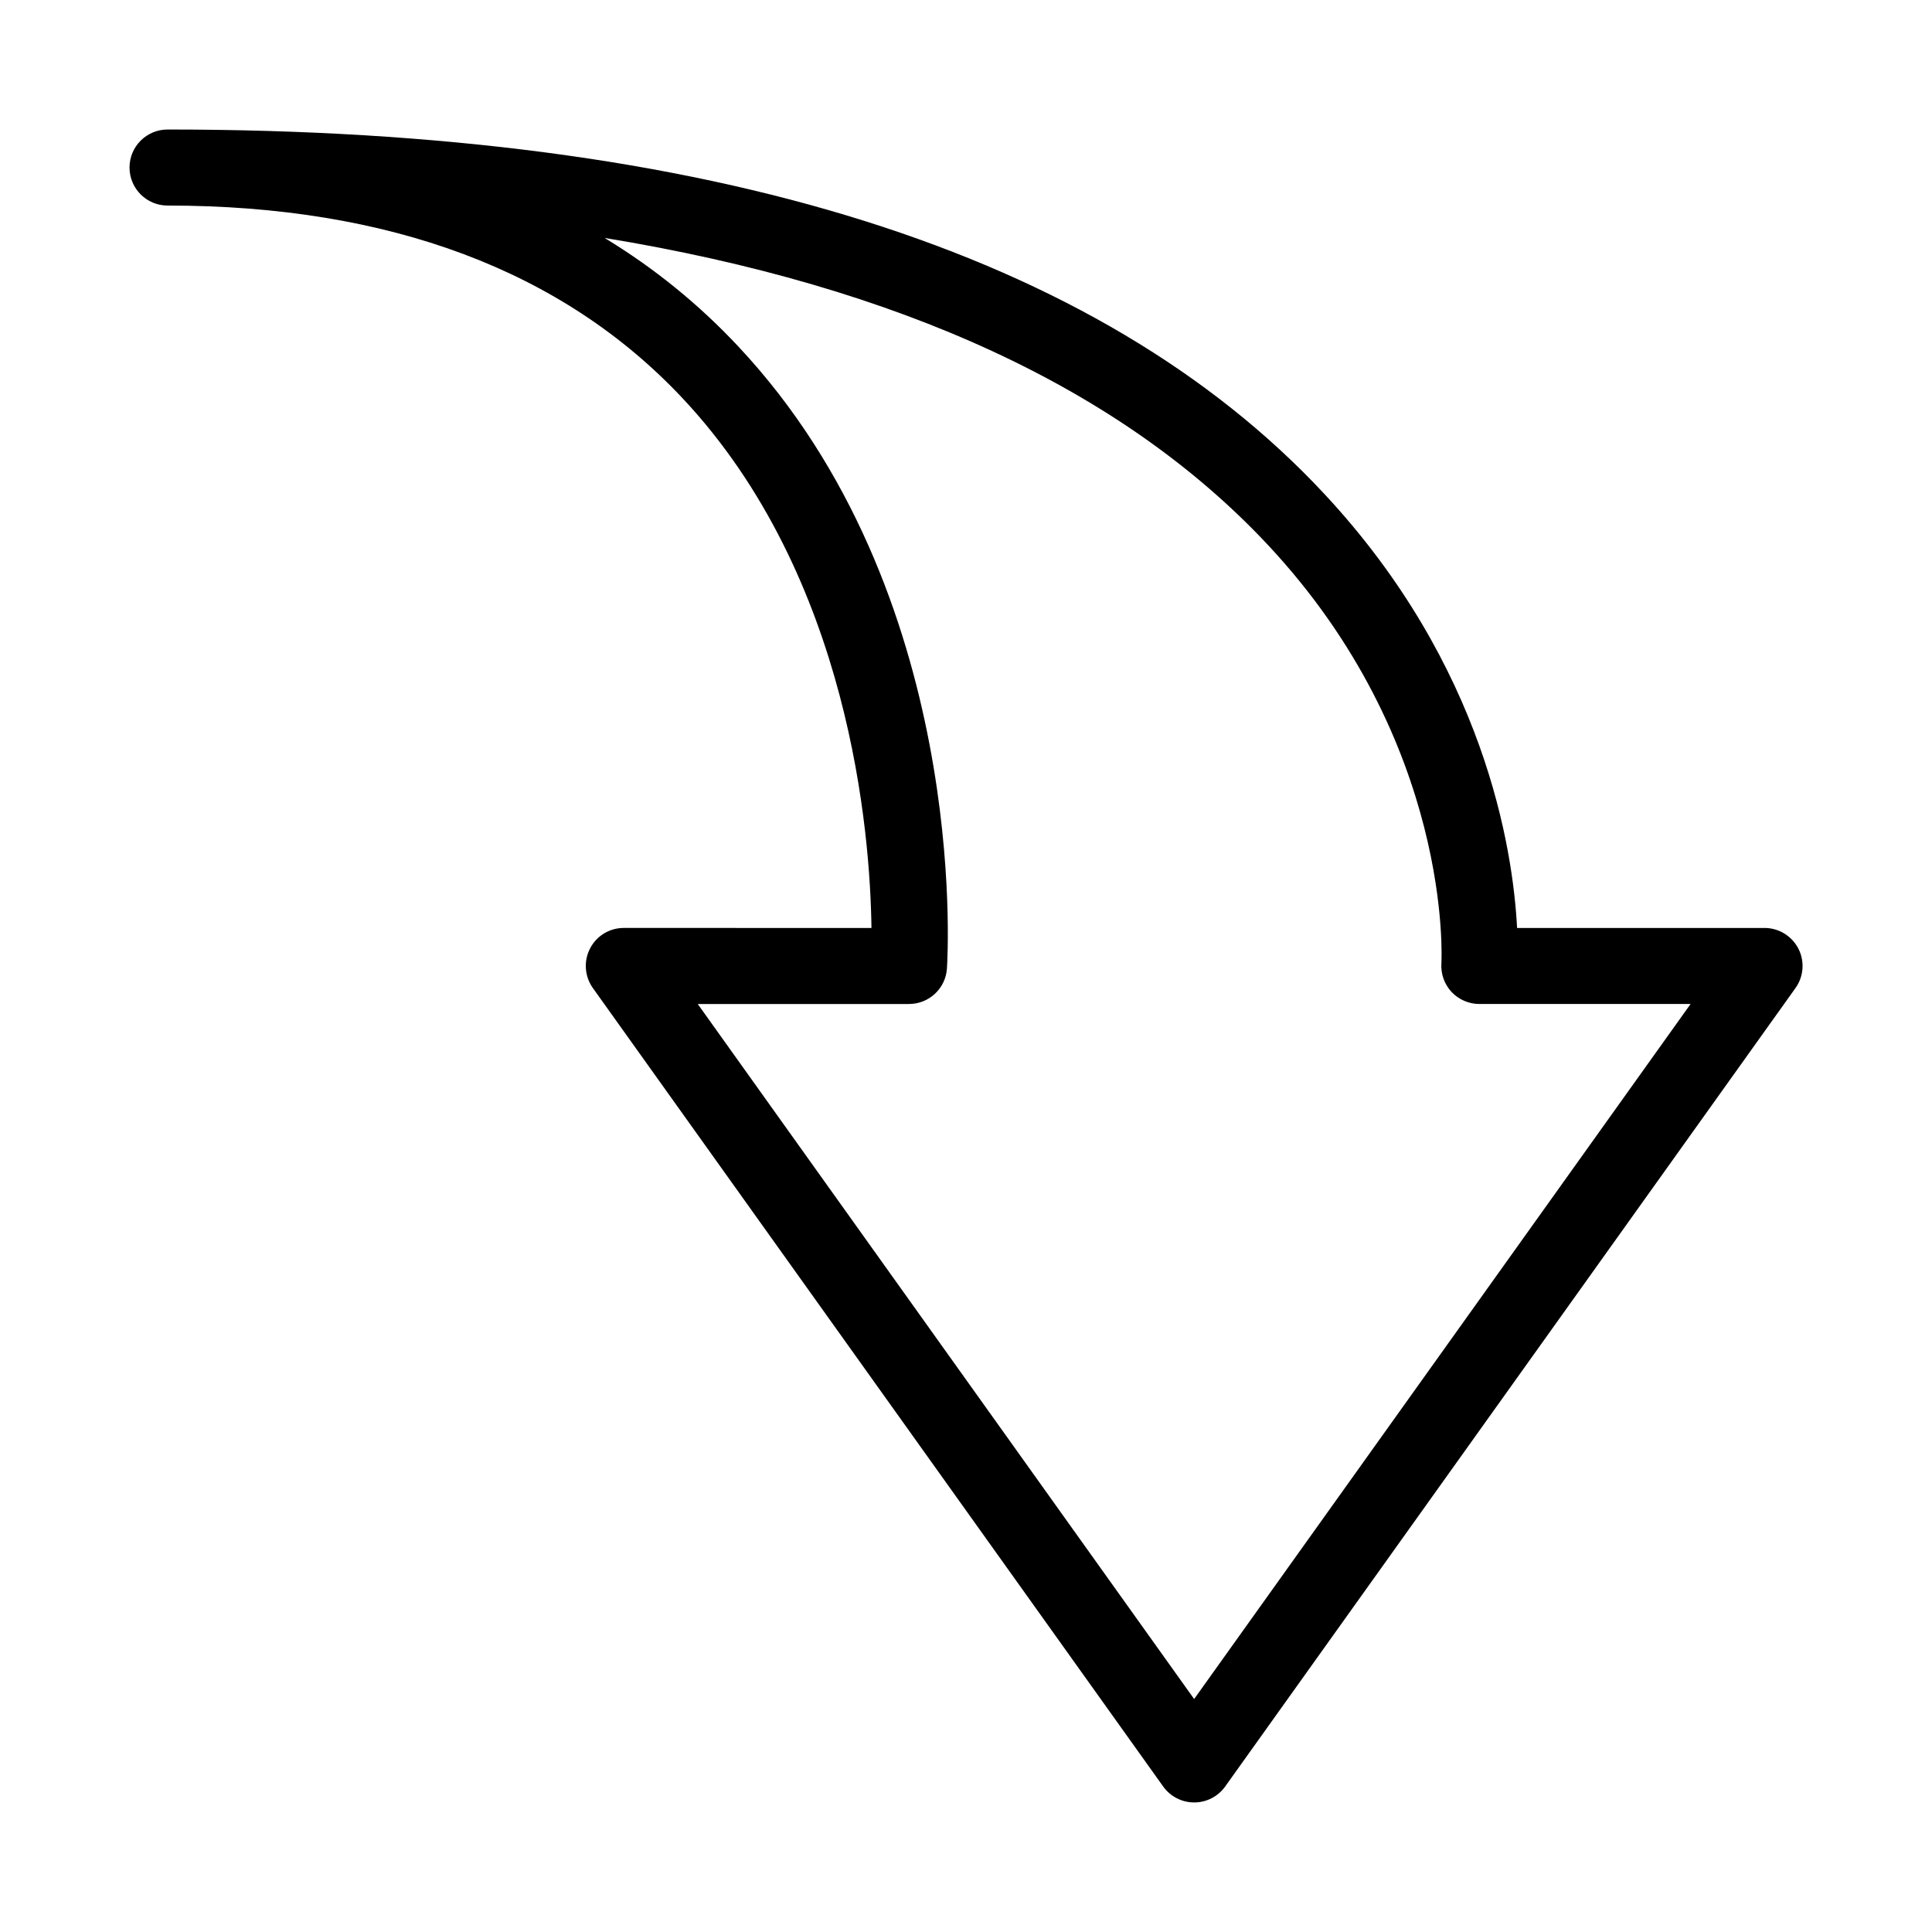 <?xml version="1.0" encoding="UTF-8"?>
<!-- Uploaded to: SVG Repo, www.svgrepo.com, Generator: SVG Repo Mixer Tools -->
<svg fill="#000000" width="800px" height="800px" version="1.1" viewBox="144 144 512 512" xmlns="http://www.w3.org/2000/svg">
 <path d="m611.6 389.92h-65.555c-1.109-21.078-8.586-69.406-51.027-114.97-59.711-64.125-162.87-96.629-306.62-96.629-5.562 0-10.074 4.512-10.074 10.074s4.512 10.078 10.074 10.078c58.785 0 104.69 17.191 136.49 51.066 44.535 47.457 49.734 115.63 50.059 140.38l-65.637-0.004c-3.789 0-7.234 2.098-8.949 5.461-1.734 3.367-1.43 7.394 0.766 10.48l151.14 211.6c1.895 2.641 4.938 4.211 8.203 4.211 3.266 0 6.309-1.57 8.203-4.211l151.14-211.6c2.195-3.062 2.5-7.113 0.766-10.48-1.758-3.363-5.203-5.461-8.992-5.461zm-151.14 204.34-131.55-184.19h55.984c5.32 0 9.715-4.133 10.055-9.41 0.262-4.051 5.785-99.652-55.238-164.79-10.52-11.246-22.371-20.859-35.488-28.816 78.191 12.836 137.04 40.004 175.67 81.234 49.312 52.637 46.129 110.46 46.09 111.04-0.18 2.781 0.805 5.523 2.699 7.559 1.895 2.012 4.574 3.18 7.356 3.18h55.984z"/>
</svg>